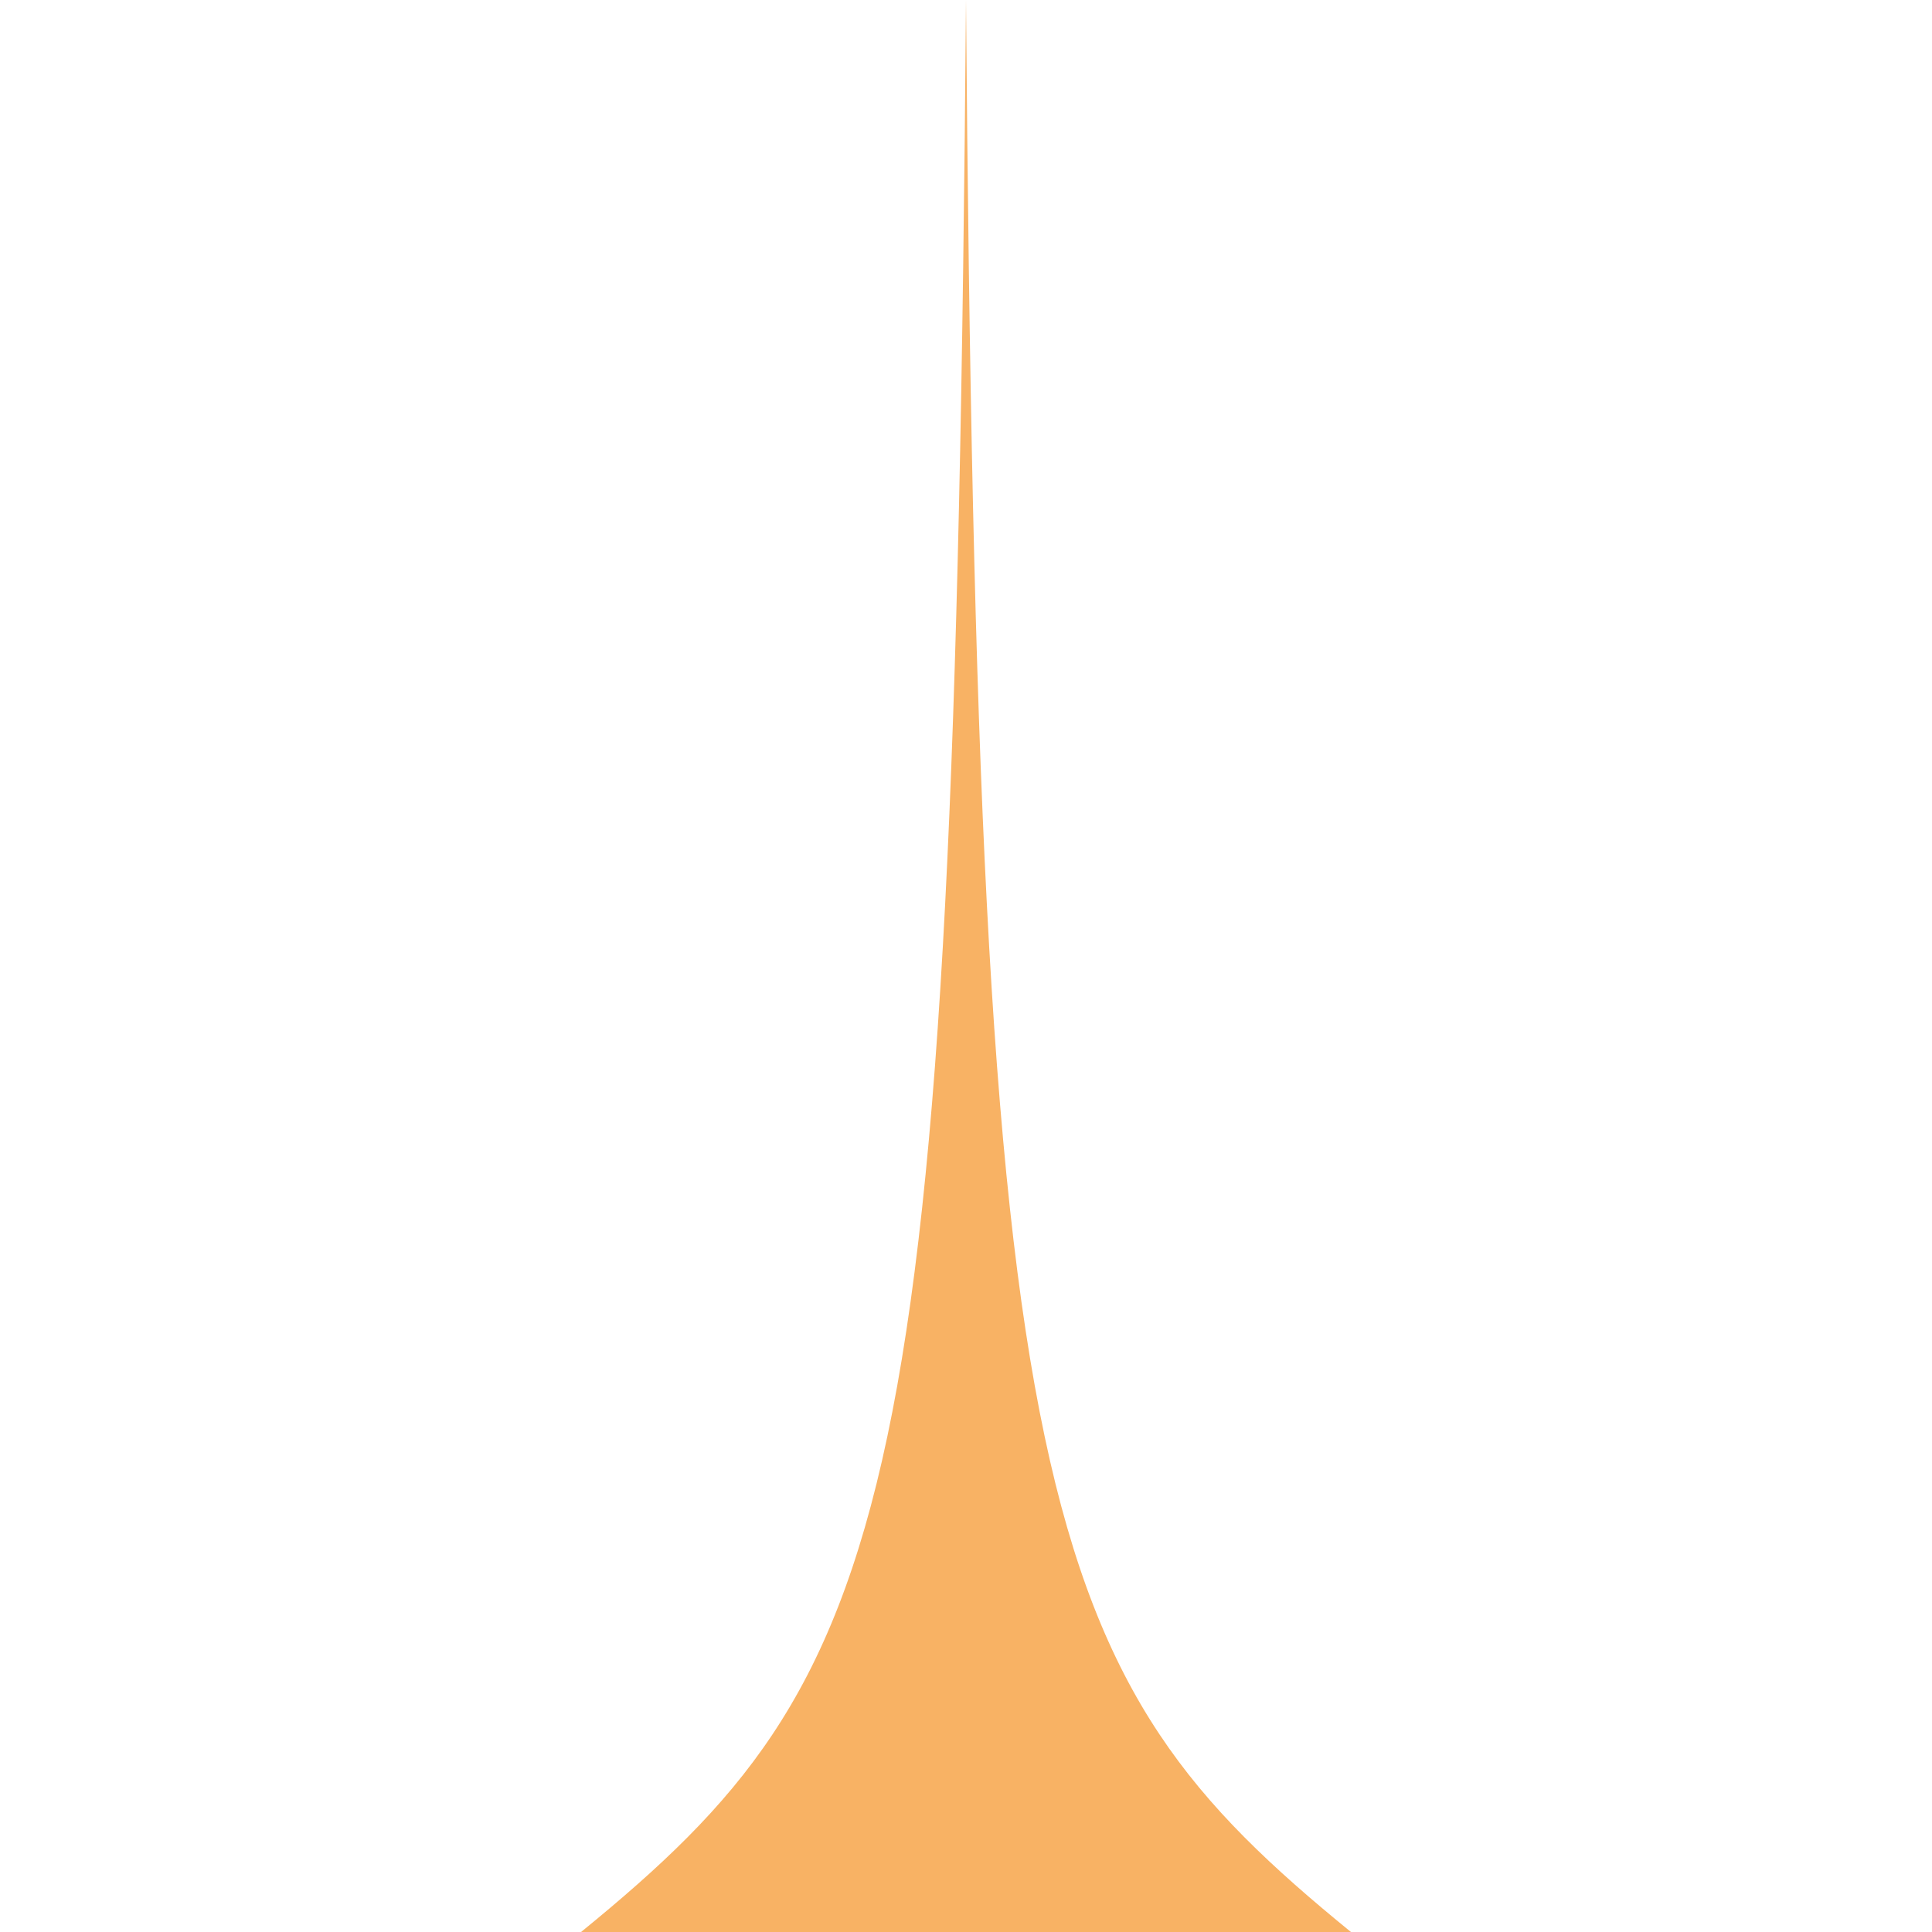 <?xml version="1.0" encoding="UTF-8" standalone="no"?>
<!DOCTYPE svg PUBLIC "-//W3C//DTD SVG 1.1//EN" "http://www.w3.org/Graphics/SVG/1.1/DTD/svg11.dtd">
<svg width="100%" height="100%" viewBox="0 0 2048 2048" version="1.1" xmlns="http://www.w3.org/2000/svg" xmlns:xlink="http://www.w3.org/1999/xlink" xml:space="preserve" xmlns:serif="http://www.serif.com/" style="fill-rule:evenodd;clip-rule:evenodd;stroke-linejoin:round;stroke-miterlimit:2;">
    <path id="layer-7" d="M1024,0C1036.64,1602.73 1097.71,1775.34 1432.05,2048L615.946,2048C950.286,1775.34 1011.36,1602.73 1024,0Z" style="fill:rgb(248,178,100);"/>
</svg>

